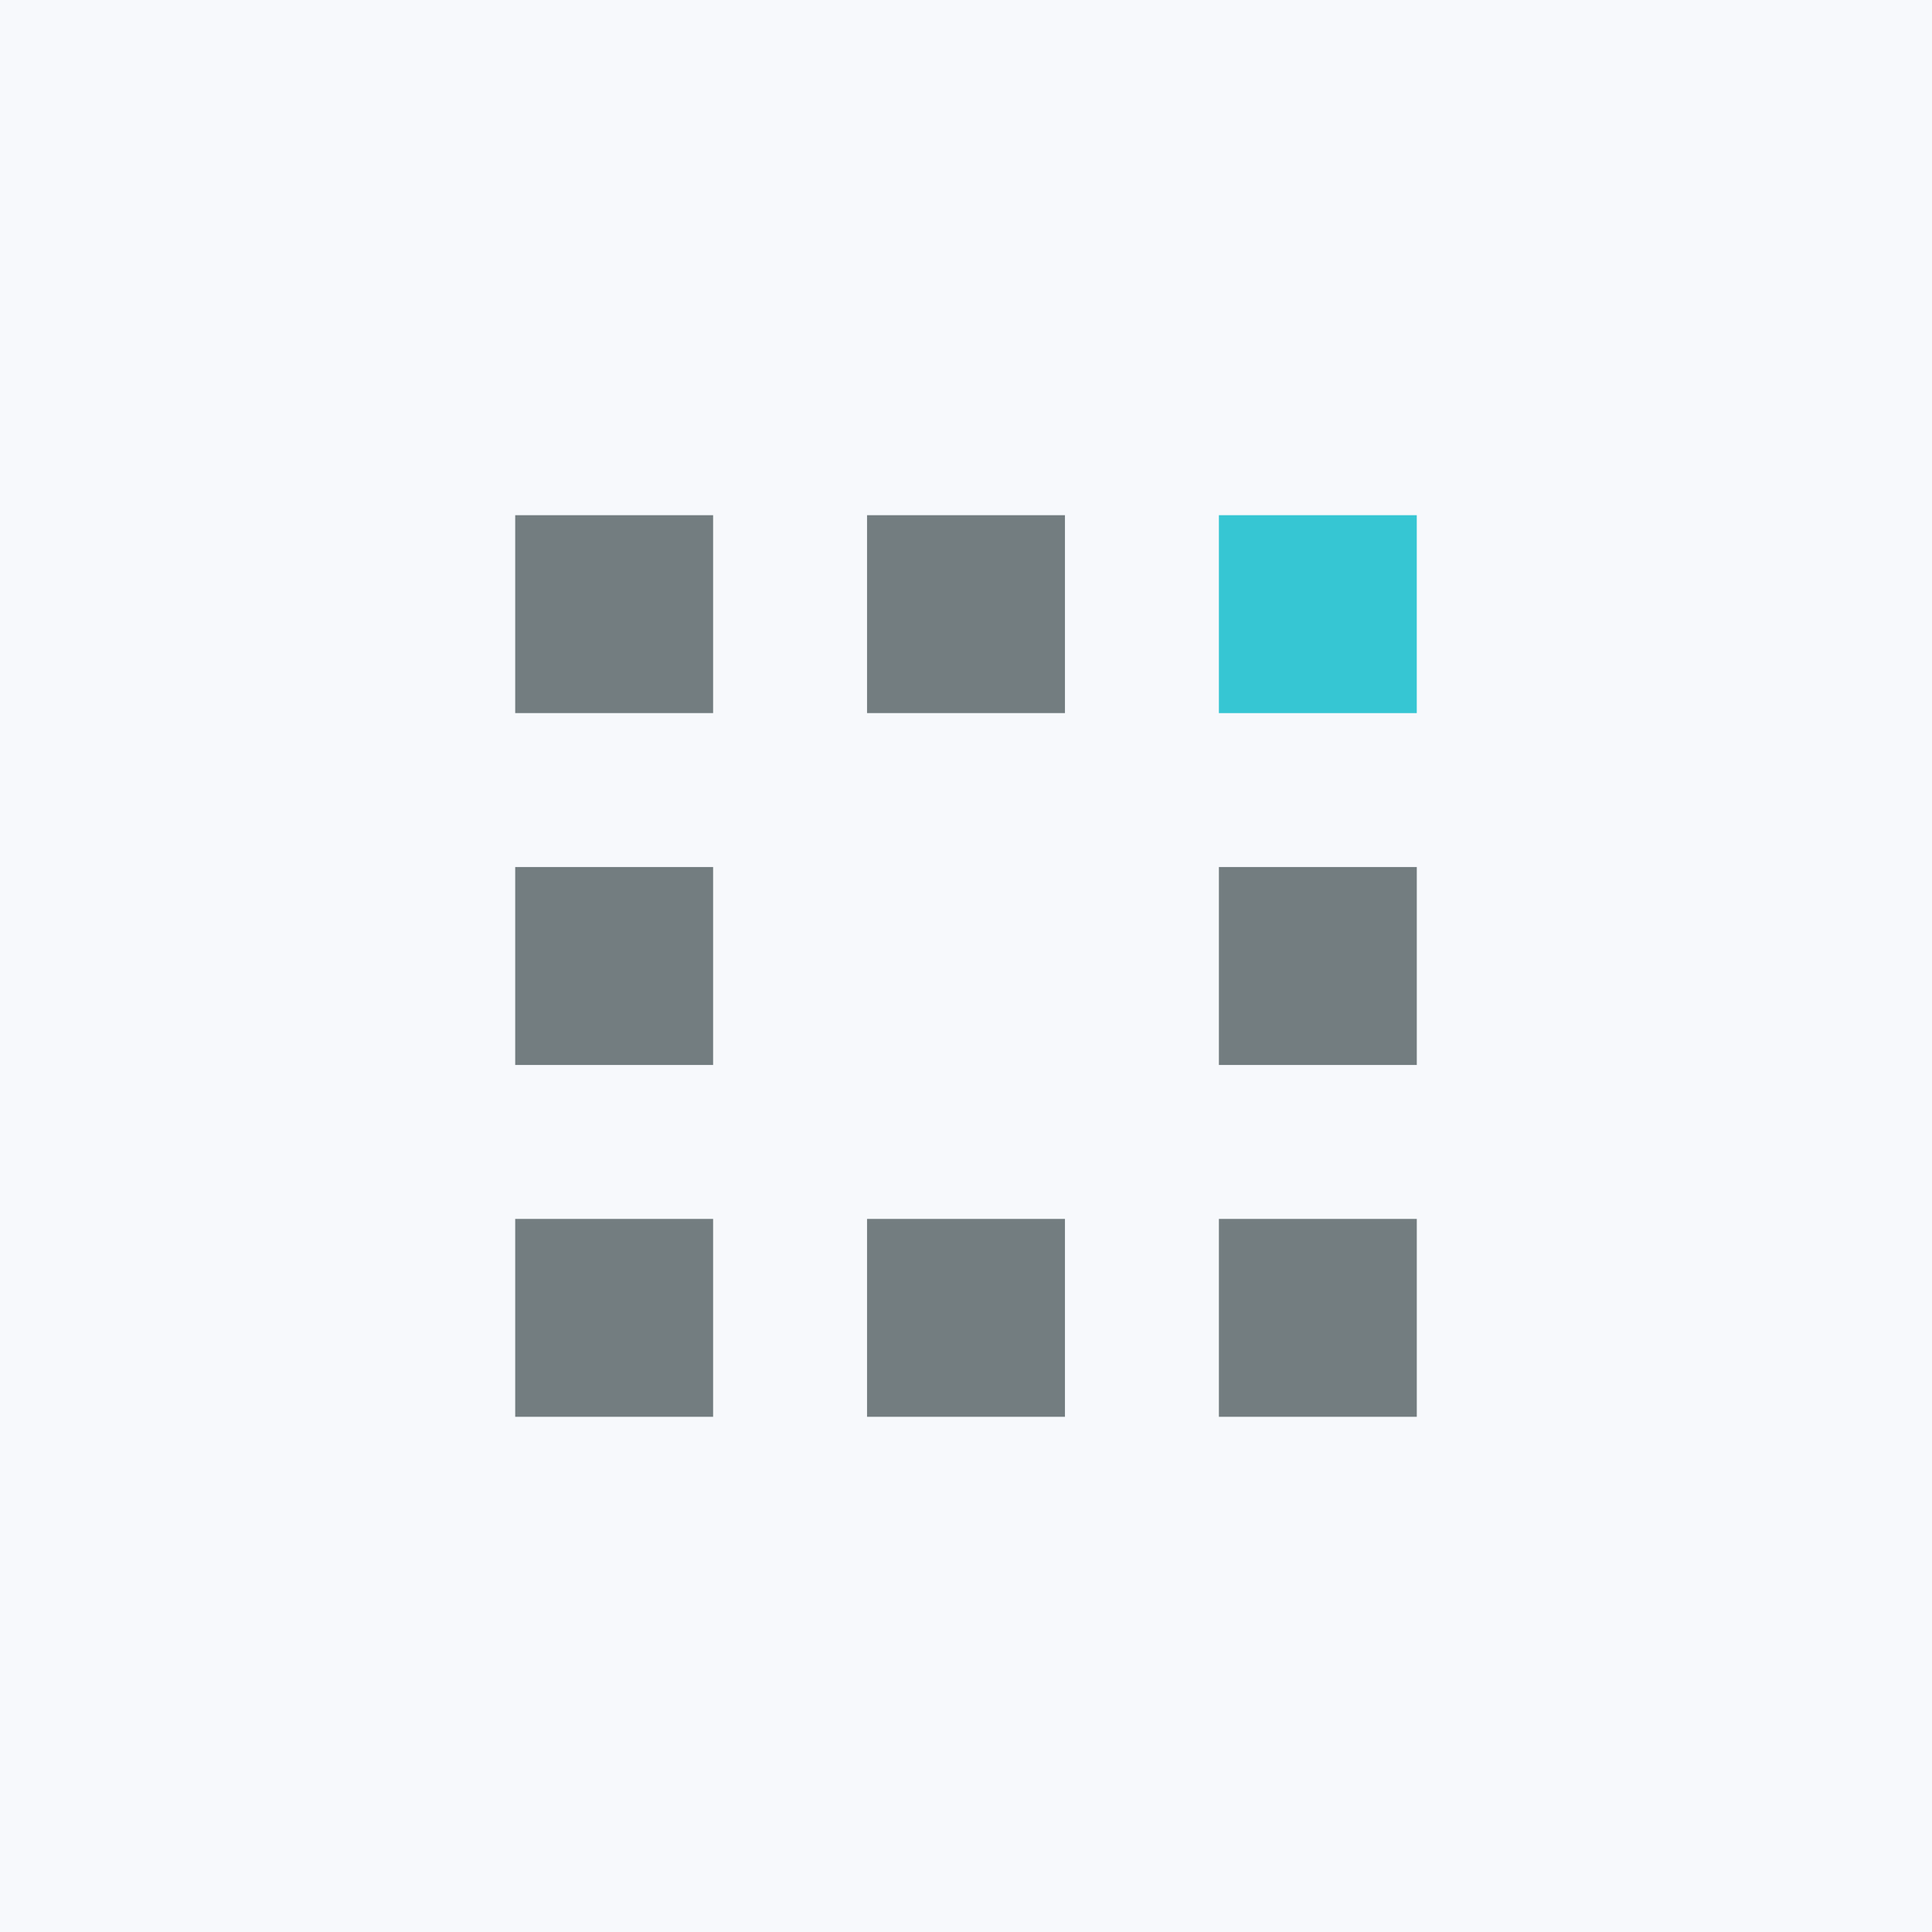 <svg xmlns="http://www.w3.org/2000/svg" width="360" height="360" viewBox="0 0 360 360">
  <g id="Group_427" data-name="Group 427" transform="translate(-1248 -2717)">
    <rect id="Rectangle_261" data-name="Rectangle 261" width="360" height="360" transform="translate(1248 2717)" fill="#f7f9fc"/>
    <g id="Group_425" data-name="Group 425" transform="translate(770.656 1020.5)">
      <path id="Path_338" data-name="Path 338" d="M195.122,692V655.122H232V692Zm0-102.439H232v36.878H195.122Zm-65.561,65.561h36.878V692H129.561Zm0-131.122h36.878v36.878H129.561ZM64,655.122h36.878V692H64Zm0-65.561h36.878v36.878H64ZM64,524h36.878v36.878H64Z" transform="translate(509.344 1268.5)" fill="#737d80" fill-rule="evenodd"/>
      <path id="Path_527" data-name="Path 527" d="M138.927,524H175.8v36.878H138.927Z" transform="translate(565.539 1268.5)" fill="#36c6d3" fill-rule="evenodd"/>
    </g>
  </g>
</svg>
